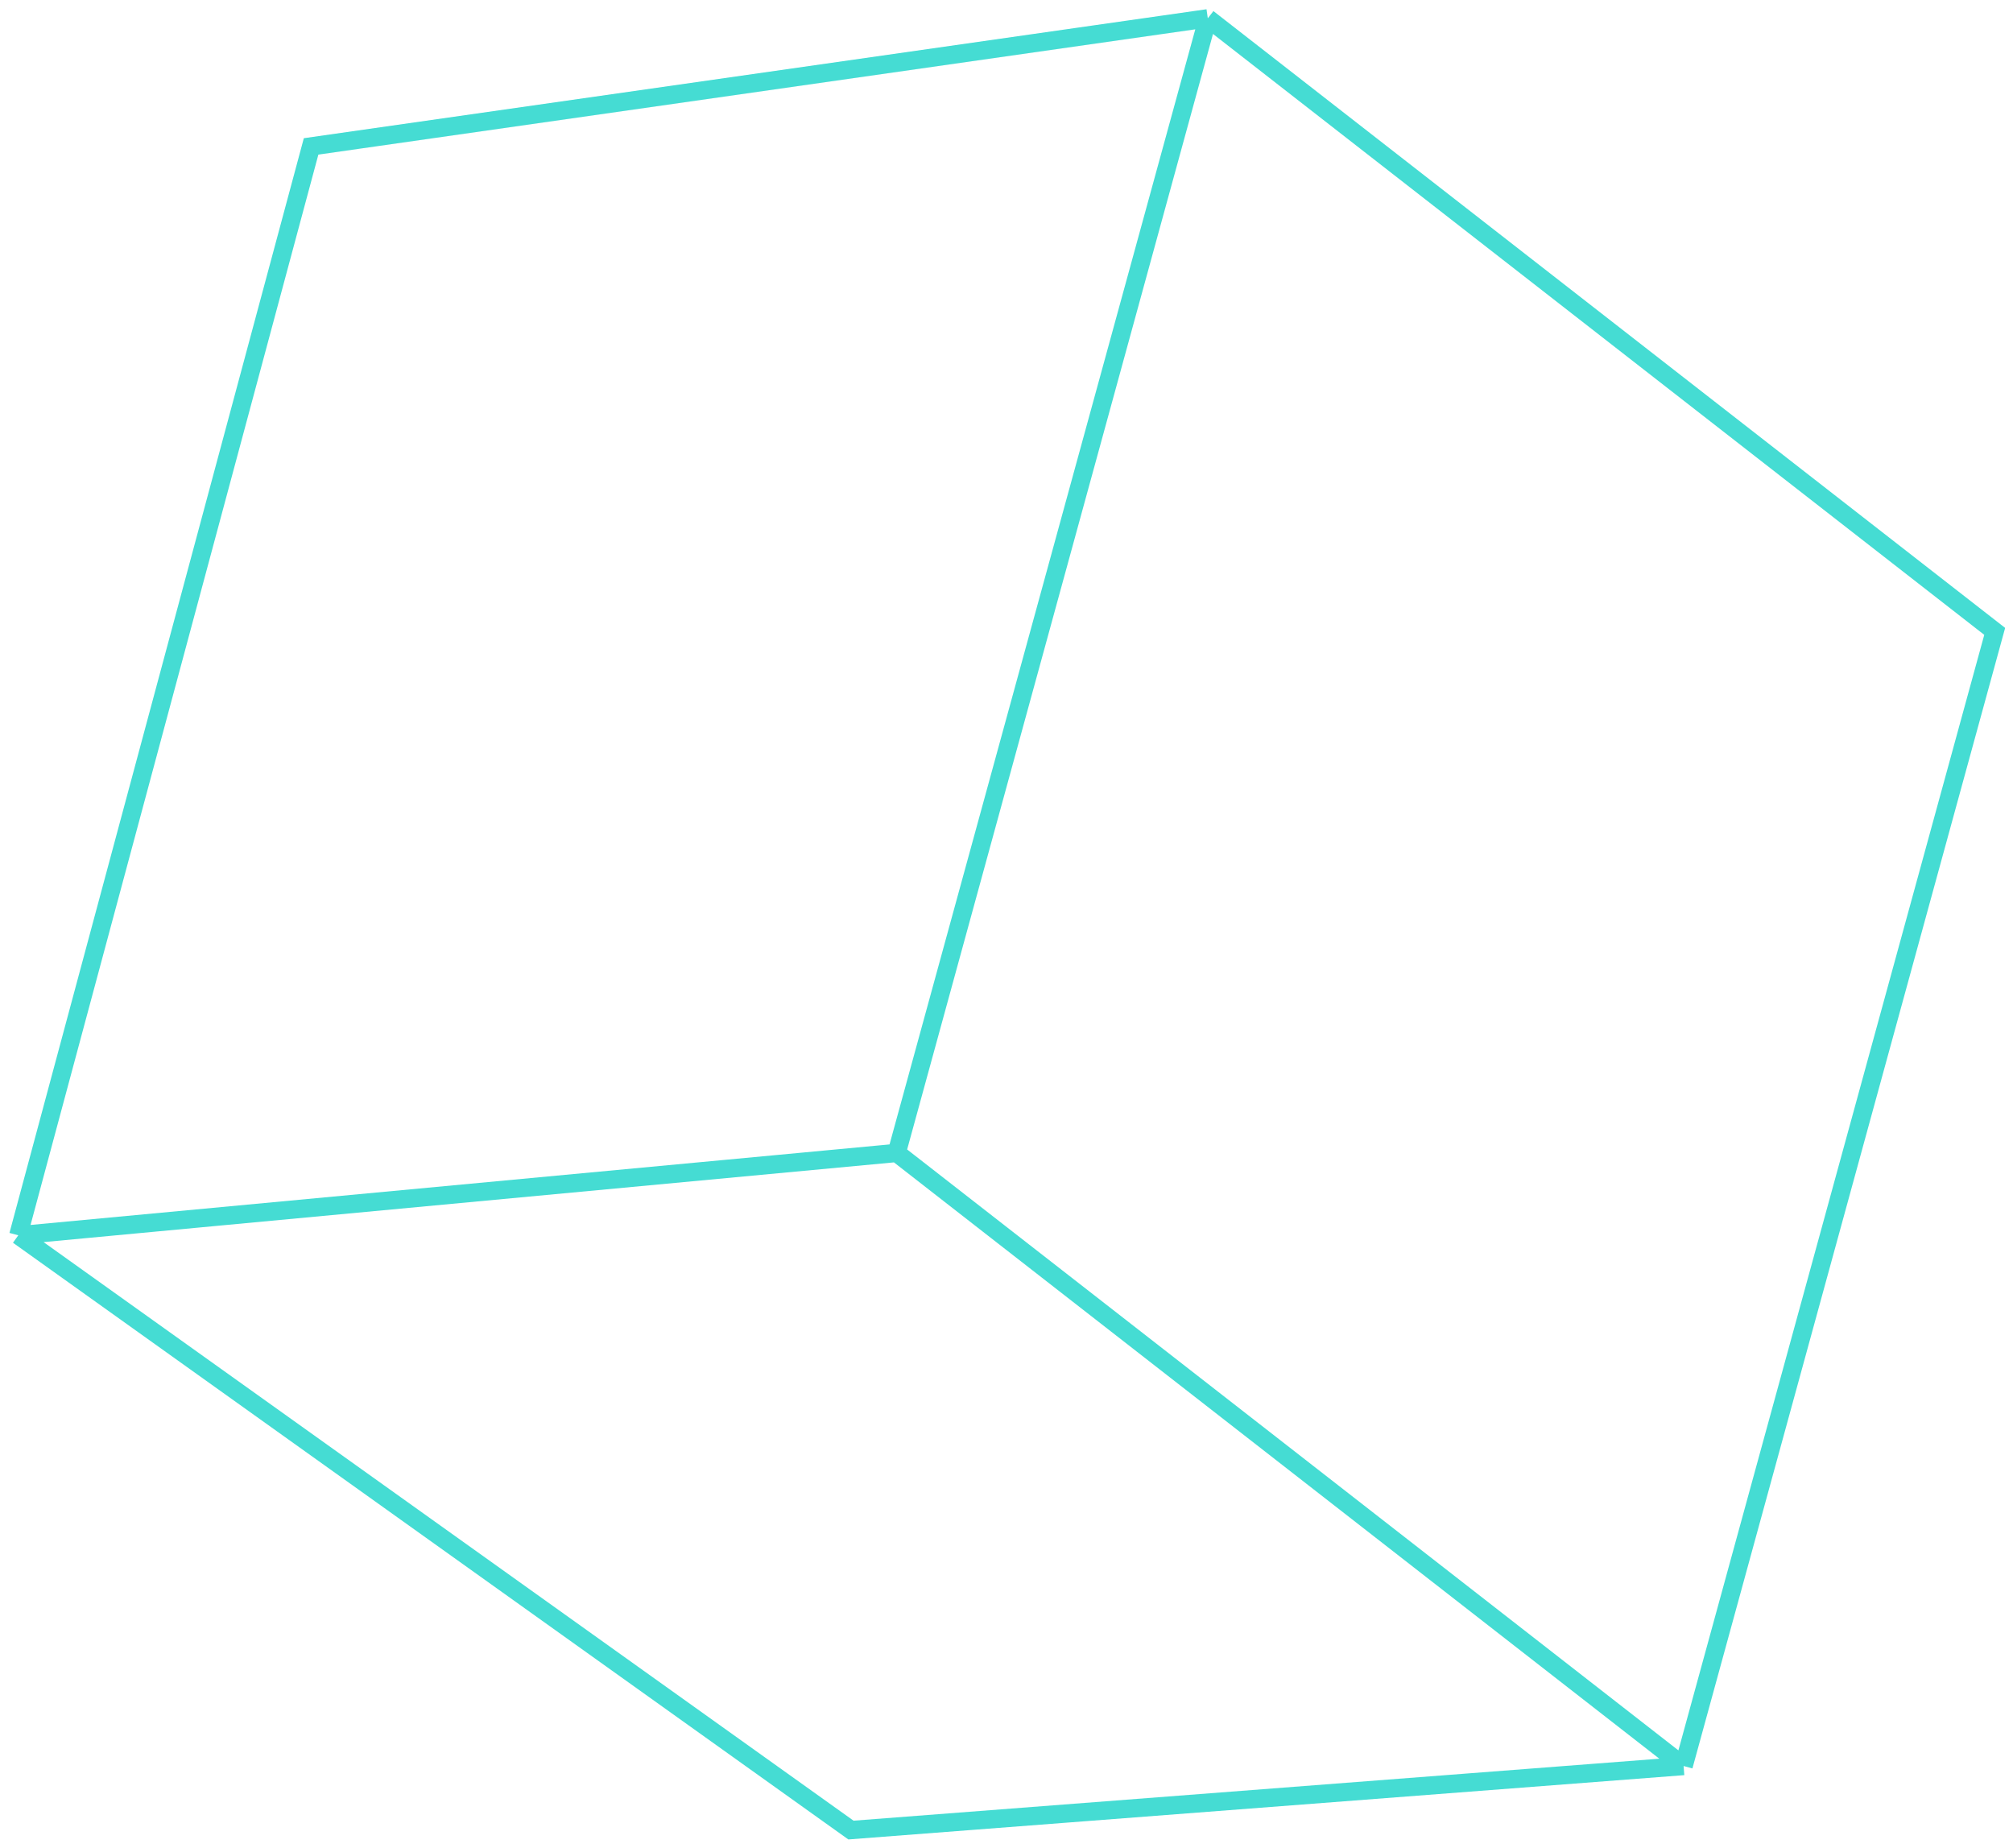 <?xml version="1.0" encoding="UTF-8"?> <svg xmlns="http://www.w3.org/2000/svg" width="110" height="101" viewBox="0 0 110 101" fill="none"> <path d="M66 1L49 63M66 1L109 34.5L92 96.5M66 1L17 8L1 67.5M49 63L92 96.5M49 63L1 67.5M92 96.5L46.5 100L1 67.5" stroke="#45DCD3"></path> </svg> 